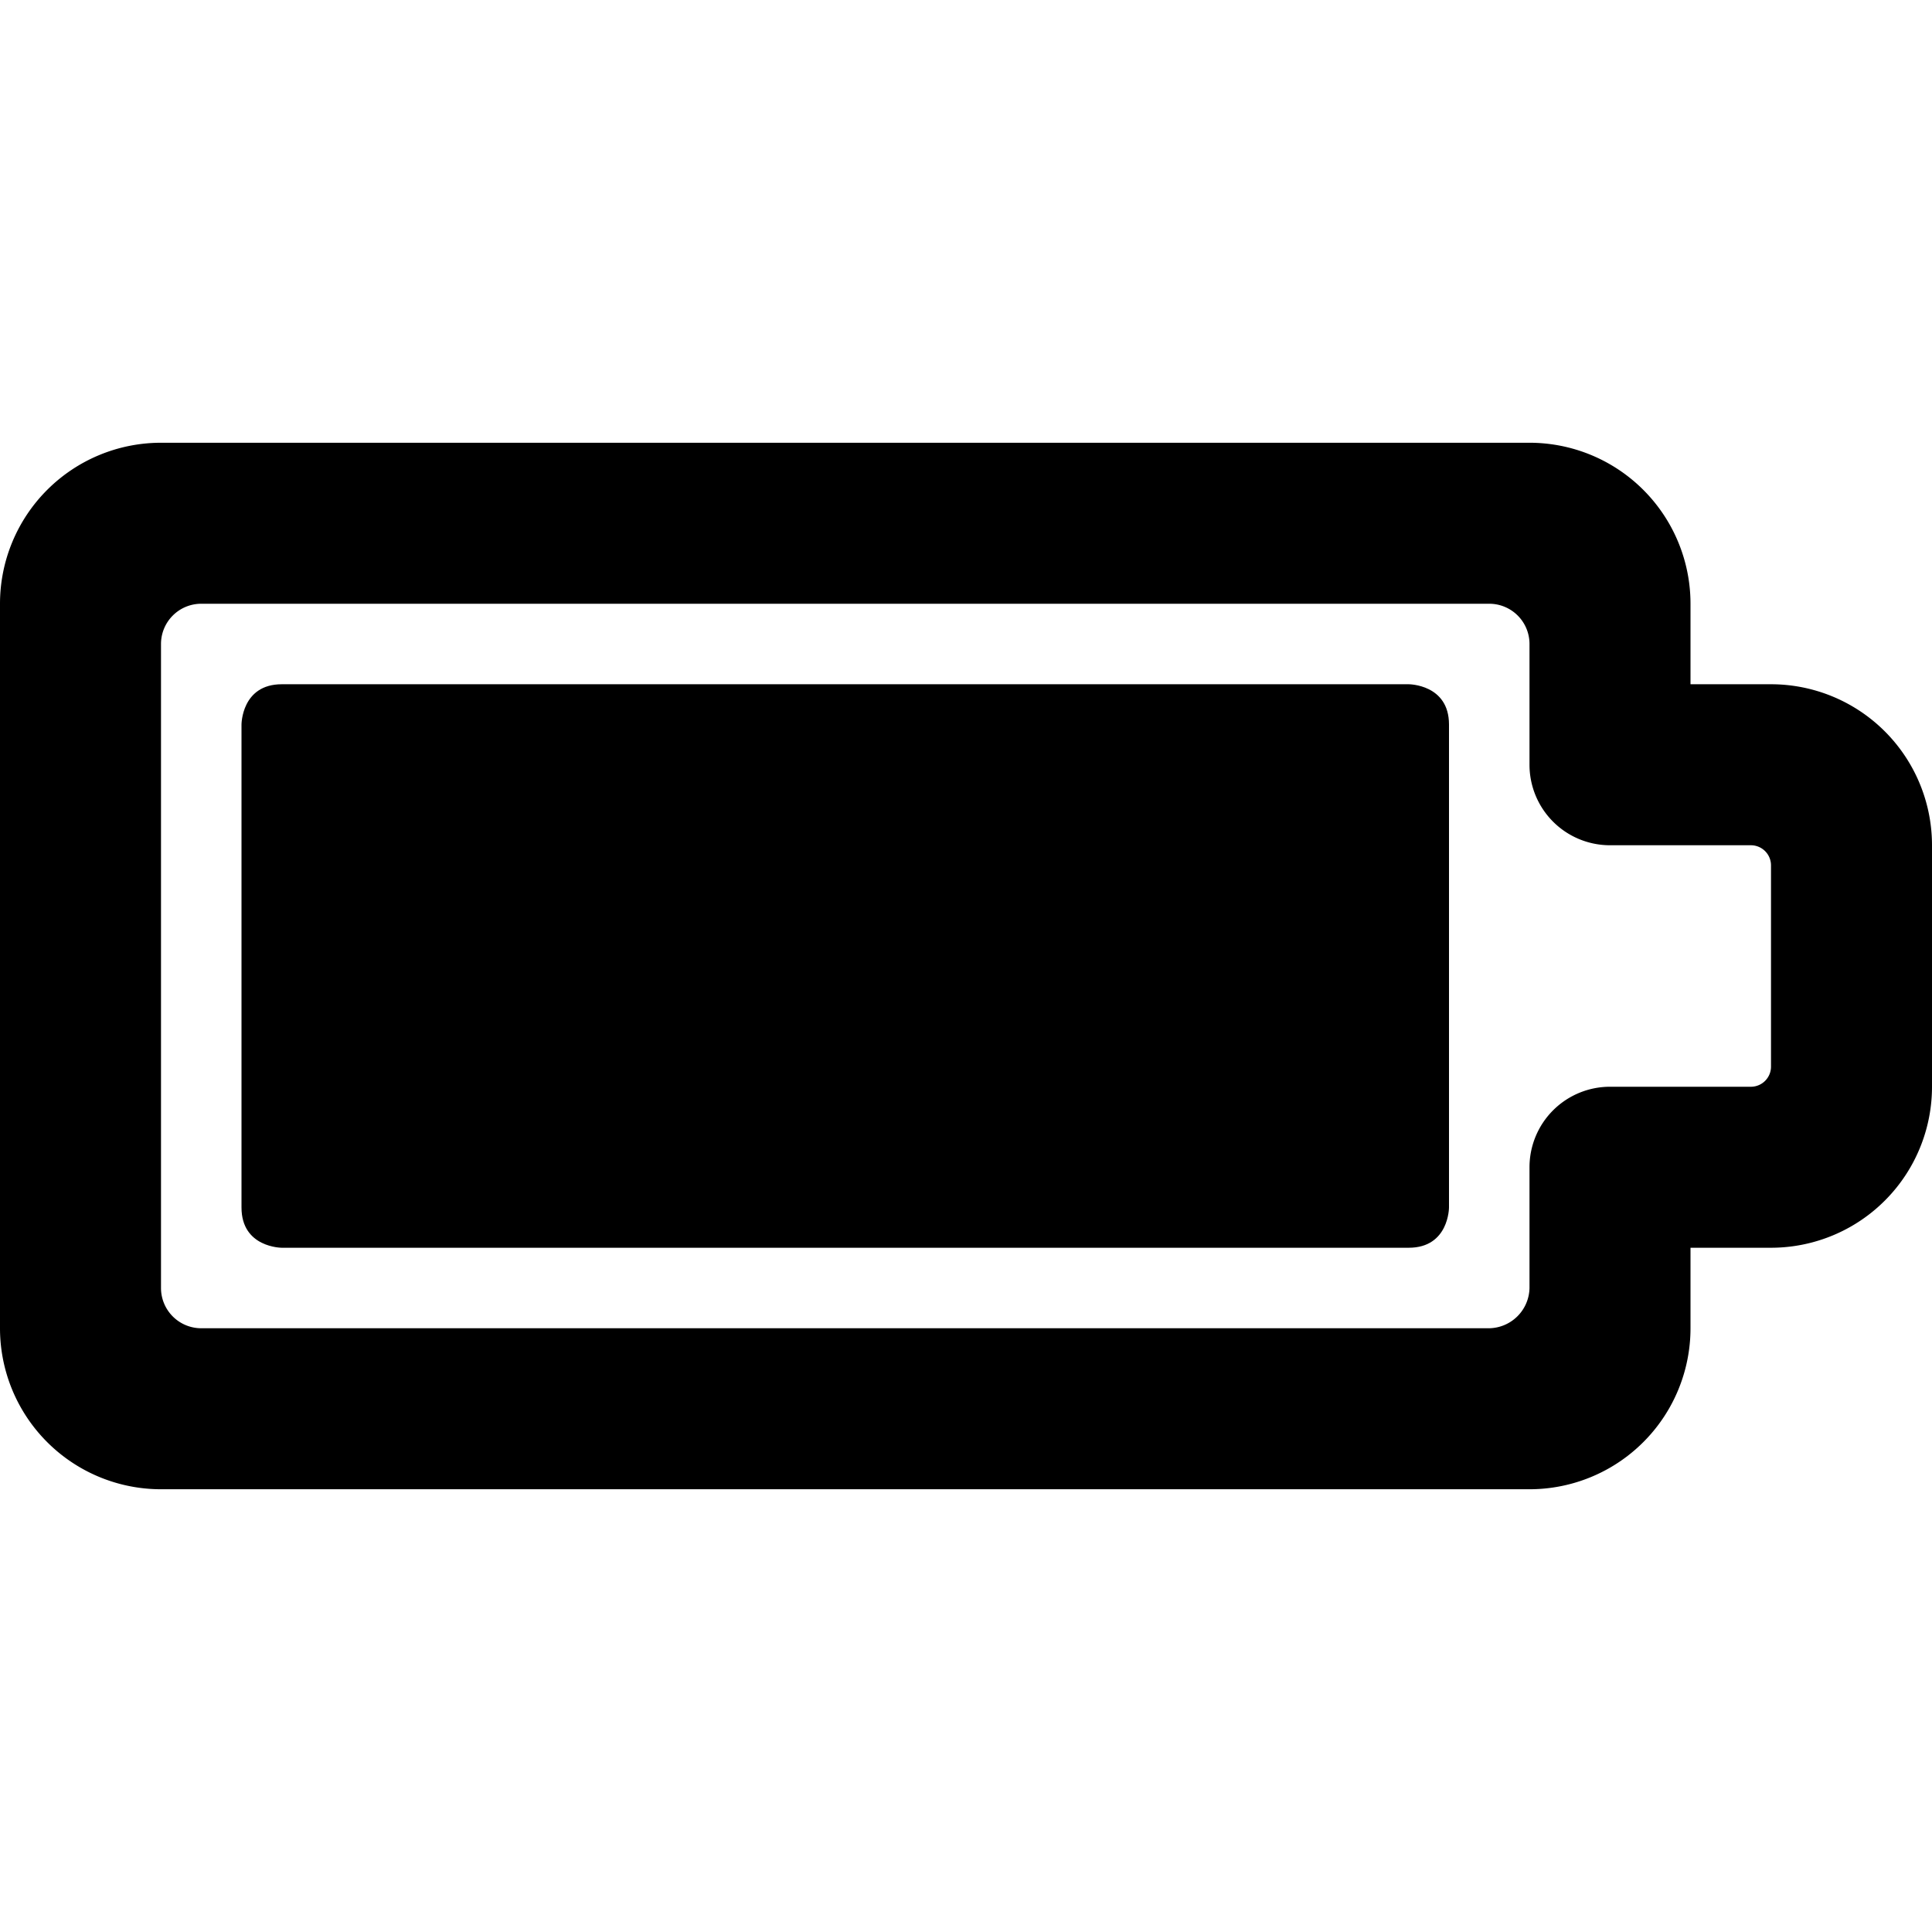 <svg xmlns="http://www.w3.org/2000/svg" viewBox="0 0 24 24"><g><path d="M24 10.5a2 2 0 0 0 -2 -2h-1v-1a2 2 0 0 0 -2 -2H2a2 2 0 0 0 -2 2v9a2 2 0 0 0 2 2h17a2 2 0 0 0 2 -2v-1h1a2 2 0 0 0 2 -2Zm-2 2.75a0.25 0.25 0 0 1 -0.25 0.25H20a1 1 0 0 0 -1 1V16a0.51 0.51 0 0 1 -0.5 0.5h-16A0.5 0.5 0 0 1 2 16V8a0.5 0.5 0 0 1 0.5 -0.5h16a0.5 0.5 0 0 1 0.5 0.5v1.5a1 1 0 0 0 1 1h1.75a0.25 0.25 0 0 1 0.25 0.25Z" fill="#000000" stroke-width="1"></path><path d="M3.5 8.5h14s0.5 0 0.5 0.5v6s0 0.5 -0.5 0.5h-14s-0.5 0 -0.5 -0.5V9s0 -0.5 0.5 -0.5" fill="#000000" stroke-width="1"></path></g></svg>